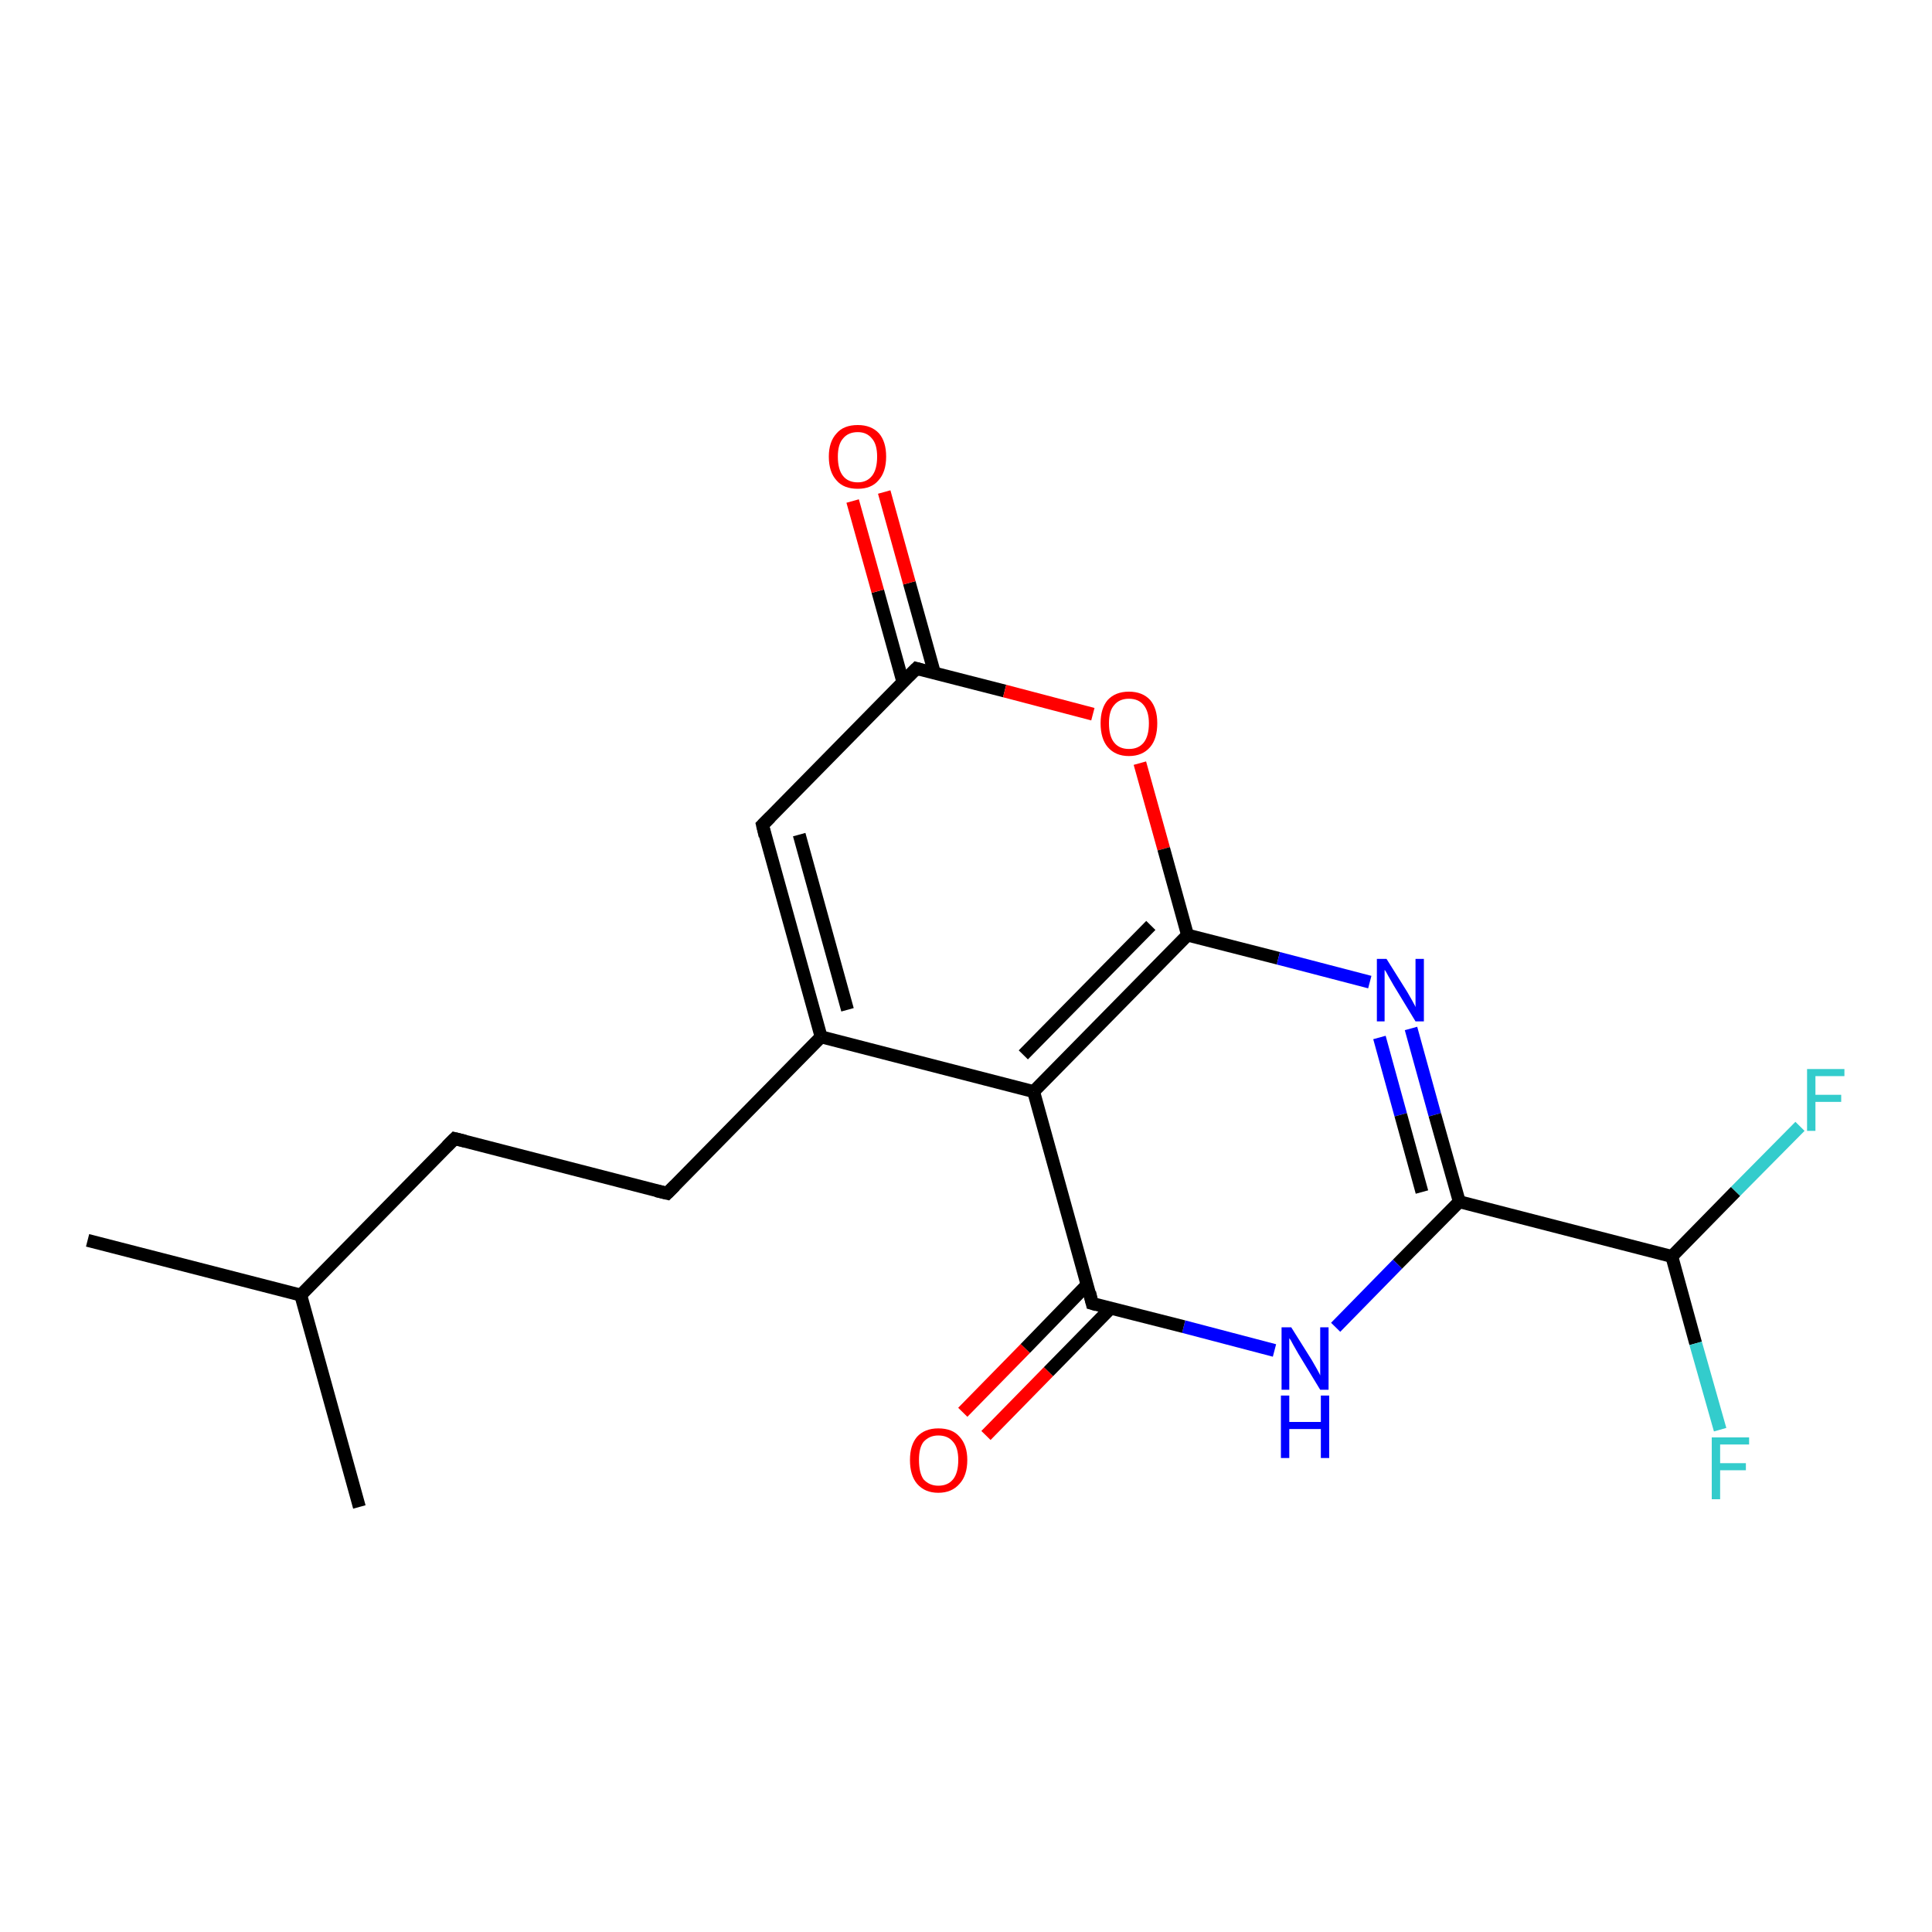 <?xml version='1.0' encoding='iso-8859-1'?>
<svg version='1.1' baseProfile='full'
              xmlns='http://www.w3.org/2000/svg'
                      xmlns:rdkit='http://www.rdkit.org/xml'
                      xmlns:xlink='http://www.w3.org/1999/xlink'
                  xml:space='preserve'
width='300px' height='300px' viewBox='0 0 300 300'>
<!-- END OF HEADER -->
<rect style='opacity:1.0;fill:#FFFFFF;stroke:none' width='300.0' height='300.0' x='0.0' y='0.0'> </rect>
<path class='bond-0 atom-0 atom-1' d='M 13.6,192.6 L 46.7,201.1' style='fill:none;fill-rule:evenodd;stroke:#000000;stroke-width:2.0px;stroke-linecap:butt;stroke-linejoin:miter;stroke-opacity:1' />
<path class='bond-1 atom-1 atom-2' d='M 46.7,201.1 L 55.8,234.0' style='fill:none;fill-rule:evenodd;stroke:#000000;stroke-width:2.0px;stroke-linecap:butt;stroke-linejoin:miter;stroke-opacity:1' />
<path class='bond-2 atom-1 atom-3' d='M 46.7,201.1 L 70.6,176.8' style='fill:none;fill-rule:evenodd;stroke:#000000;stroke-width:2.0px;stroke-linecap:butt;stroke-linejoin:miter;stroke-opacity:1' />
<path class='bond-3 atom-3 atom-4' d='M 70.6,176.8 L 103.6,185.3' style='fill:none;fill-rule:evenodd;stroke:#000000;stroke-width:2.0px;stroke-linecap:butt;stroke-linejoin:miter;stroke-opacity:1' />
<path class='bond-4 atom-4 atom-5' d='M 103.6,185.3 L 127.5,161.0' style='fill:none;fill-rule:evenodd;stroke:#000000;stroke-width:2.0px;stroke-linecap:butt;stroke-linejoin:miter;stroke-opacity:1' />
<path class='bond-5 atom-5 atom-6' d='M 127.5,161.0 L 118.4,128.1' style='fill:none;fill-rule:evenodd;stroke:#000000;stroke-width:2.0px;stroke-linecap:butt;stroke-linejoin:miter;stroke-opacity:1' />
<path class='bond-5 atom-5 atom-6' d='M 131.6,156.8 L 124.1,129.6' style='fill:none;fill-rule:evenodd;stroke:#000000;stroke-width:2.0px;stroke-linecap:butt;stroke-linejoin:miter;stroke-opacity:1' />
<path class='bond-6 atom-6 atom-7' d='M 118.4,128.1 L 142.3,103.8' style='fill:none;fill-rule:evenodd;stroke:#000000;stroke-width:2.0px;stroke-linecap:butt;stroke-linejoin:miter;stroke-opacity:1' />
<path class='bond-7 atom-7 atom-8' d='M 145.1,104.5 L 141.2,90.5' style='fill:none;fill-rule:evenodd;stroke:#000000;stroke-width:2.0px;stroke-linecap:butt;stroke-linejoin:miter;stroke-opacity:1' />
<path class='bond-7 atom-7 atom-8' d='M 141.2,90.5 L 137.3,76.4' style='fill:none;fill-rule:evenodd;stroke:#FF0000;stroke-width:2.0px;stroke-linecap:butt;stroke-linejoin:miter;stroke-opacity:1' />
<path class='bond-7 atom-7 atom-8' d='M 140.2,105.9 L 136.3,91.8' style='fill:none;fill-rule:evenodd;stroke:#000000;stroke-width:2.0px;stroke-linecap:butt;stroke-linejoin:miter;stroke-opacity:1' />
<path class='bond-7 atom-7 atom-8' d='M 136.3,91.8 L 132.4,77.8' style='fill:none;fill-rule:evenodd;stroke:#FF0000;stroke-width:2.0px;stroke-linecap:butt;stroke-linejoin:miter;stroke-opacity:1' />
<path class='bond-8 atom-7 atom-9' d='M 142.3,103.8 L 156.0,107.3' style='fill:none;fill-rule:evenodd;stroke:#000000;stroke-width:2.0px;stroke-linecap:butt;stroke-linejoin:miter;stroke-opacity:1' />
<path class='bond-8 atom-7 atom-9' d='M 156.0,107.3 L 169.7,110.9' style='fill:none;fill-rule:evenodd;stroke:#FF0000;stroke-width:2.0px;stroke-linecap:butt;stroke-linejoin:miter;stroke-opacity:1' />
<path class='bond-9 atom-9 atom-10' d='M 177.0,118.5 L 180.7,131.8' style='fill:none;fill-rule:evenodd;stroke:#FF0000;stroke-width:2.0px;stroke-linecap:butt;stroke-linejoin:miter;stroke-opacity:1' />
<path class='bond-9 atom-9 atom-10' d='M 180.7,131.8 L 184.4,145.2' style='fill:none;fill-rule:evenodd;stroke:#000000;stroke-width:2.0px;stroke-linecap:butt;stroke-linejoin:miter;stroke-opacity:1' />
<path class='bond-10 atom-10 atom-11' d='M 184.4,145.2 L 198.5,148.8' style='fill:none;fill-rule:evenodd;stroke:#000000;stroke-width:2.0px;stroke-linecap:butt;stroke-linejoin:miter;stroke-opacity:1' />
<path class='bond-10 atom-10 atom-11' d='M 198.5,148.8 L 212.7,152.5' style='fill:none;fill-rule:evenodd;stroke:#0000FF;stroke-width:2.0px;stroke-linecap:butt;stroke-linejoin:miter;stroke-opacity:1' />
<path class='bond-11 atom-11 atom-12' d='M 219.1,159.7 L 222.8,173.1' style='fill:none;fill-rule:evenodd;stroke:#0000FF;stroke-width:2.0px;stroke-linecap:butt;stroke-linejoin:miter;stroke-opacity:1' />
<path class='bond-11 atom-11 atom-12' d='M 222.8,173.1 L 226.6,186.6' style='fill:none;fill-rule:evenodd;stroke:#000000;stroke-width:2.0px;stroke-linecap:butt;stroke-linejoin:miter;stroke-opacity:1' />
<path class='bond-11 atom-11 atom-12' d='M 214.2,161.1 L 217.5,173.1' style='fill:none;fill-rule:evenodd;stroke:#0000FF;stroke-width:2.0px;stroke-linecap:butt;stroke-linejoin:miter;stroke-opacity:1' />
<path class='bond-11 atom-11 atom-12' d='M 217.5,173.1 L 220.8,185.1' style='fill:none;fill-rule:evenodd;stroke:#000000;stroke-width:2.0px;stroke-linecap:butt;stroke-linejoin:miter;stroke-opacity:1' />
<path class='bond-12 atom-12 atom-13' d='M 226.6,186.6 L 217.0,196.3' style='fill:none;fill-rule:evenodd;stroke:#000000;stroke-width:2.0px;stroke-linecap:butt;stroke-linejoin:miter;stroke-opacity:1' />
<path class='bond-12 atom-12 atom-13' d='M 217.0,196.3 L 207.4,206.1' style='fill:none;fill-rule:evenodd;stroke:#0000FF;stroke-width:2.0px;stroke-linecap:butt;stroke-linejoin:miter;stroke-opacity:1' />
<path class='bond-13 atom-13 atom-14' d='M 197.9,209.7 L 183.8,206.0' style='fill:none;fill-rule:evenodd;stroke:#0000FF;stroke-width:2.0px;stroke-linecap:butt;stroke-linejoin:miter;stroke-opacity:1' />
<path class='bond-13 atom-13 atom-14' d='M 183.8,206.0 L 169.6,202.4' style='fill:none;fill-rule:evenodd;stroke:#000000;stroke-width:2.0px;stroke-linecap:butt;stroke-linejoin:miter;stroke-opacity:1' />
<path class='bond-14 atom-14 atom-15' d='M 168.8,199.5 L 159.2,209.4' style='fill:none;fill-rule:evenodd;stroke:#000000;stroke-width:2.0px;stroke-linecap:butt;stroke-linejoin:miter;stroke-opacity:1' />
<path class='bond-14 atom-14 atom-15' d='M 159.2,209.4 L 149.5,219.3' style='fill:none;fill-rule:evenodd;stroke:#FF0000;stroke-width:2.0px;stroke-linecap:butt;stroke-linejoin:miter;stroke-opacity:1' />
<path class='bond-14 atom-14 atom-15' d='M 172.5,203.1 L 162.8,213.0' style='fill:none;fill-rule:evenodd;stroke:#000000;stroke-width:2.0px;stroke-linecap:butt;stroke-linejoin:miter;stroke-opacity:1' />
<path class='bond-14 atom-14 atom-15' d='M 162.8,213.0 L 153.1,222.9' style='fill:none;fill-rule:evenodd;stroke:#FF0000;stroke-width:2.0px;stroke-linecap:butt;stroke-linejoin:miter;stroke-opacity:1' />
<path class='bond-15 atom-14 atom-16' d='M 169.6,202.4 L 160.5,169.5' style='fill:none;fill-rule:evenodd;stroke:#000000;stroke-width:2.0px;stroke-linecap:butt;stroke-linejoin:miter;stroke-opacity:1' />
<path class='bond-16 atom-12 atom-17' d='M 226.6,186.6 L 259.6,195.1' style='fill:none;fill-rule:evenodd;stroke:#000000;stroke-width:2.0px;stroke-linecap:butt;stroke-linejoin:miter;stroke-opacity:1' />
<path class='bond-17 atom-17 atom-18' d='M 259.6,195.1 L 263.3,208.6' style='fill:none;fill-rule:evenodd;stroke:#000000;stroke-width:2.0px;stroke-linecap:butt;stroke-linejoin:miter;stroke-opacity:1' />
<path class='bond-17 atom-17 atom-18' d='M 263.3,208.6 L 267.1,222.0' style='fill:none;fill-rule:evenodd;stroke:#33CCCC;stroke-width:2.0px;stroke-linecap:butt;stroke-linejoin:miter;stroke-opacity:1' />
<path class='bond-18 atom-17 atom-19' d='M 259.6,195.1 L 269.5,185.0' style='fill:none;fill-rule:evenodd;stroke:#000000;stroke-width:2.0px;stroke-linecap:butt;stroke-linejoin:miter;stroke-opacity:1' />
<path class='bond-18 atom-17 atom-19' d='M 269.5,185.0 L 279.5,174.9' style='fill:none;fill-rule:evenodd;stroke:#33CCCC;stroke-width:2.0px;stroke-linecap:butt;stroke-linejoin:miter;stroke-opacity:1' />
<path class='bond-19 atom-16 atom-5' d='M 160.5,169.5 L 127.5,161.0' style='fill:none;fill-rule:evenodd;stroke:#000000;stroke-width:2.0px;stroke-linecap:butt;stroke-linejoin:miter;stroke-opacity:1' />
<path class='bond-20 atom-16 atom-10' d='M 160.5,169.5 L 184.4,145.2' style='fill:none;fill-rule:evenodd;stroke:#000000;stroke-width:2.0px;stroke-linecap:butt;stroke-linejoin:miter;stroke-opacity:1' />
<path class='bond-20 atom-16 atom-10' d='M 158.9,163.8 L 178.7,143.7' style='fill:none;fill-rule:evenodd;stroke:#000000;stroke-width:2.0px;stroke-linecap:butt;stroke-linejoin:miter;stroke-opacity:1' />
<path d='M 69.4,178.0 L 70.6,176.8 L 72.2,177.2' style='fill:none;stroke:#000000;stroke-width:2.0px;stroke-linecap:butt;stroke-linejoin:miter;stroke-opacity:1;' />
<path d='M 101.9,184.9 L 103.6,185.3 L 104.8,184.1' style='fill:none;stroke:#000000;stroke-width:2.0px;stroke-linecap:butt;stroke-linejoin:miter;stroke-opacity:1;' />
<path d='M 118.8,129.8 L 118.4,128.1 L 119.6,126.9' style='fill:none;stroke:#000000;stroke-width:2.0px;stroke-linecap:butt;stroke-linejoin:miter;stroke-opacity:1;' />
<path d='M 141.1,105.0 L 142.3,103.8 L 143.0,104.0' style='fill:none;stroke:#000000;stroke-width:2.0px;stroke-linecap:butt;stroke-linejoin:miter;stroke-opacity:1;' />
<path d='M 170.3,202.6 L 169.6,202.4 L 169.2,200.7' style='fill:none;stroke:#000000;stroke-width:2.0px;stroke-linecap:butt;stroke-linejoin:miter;stroke-opacity:1;' />
<path class='atom-8' d='M 128.7 70.9
Q 128.7 68.6, 129.9 67.3
Q 131.0 66.0, 133.2 66.0
Q 135.3 66.0, 136.5 67.3
Q 137.6 68.6, 137.6 70.9
Q 137.6 73.3, 136.4 74.6
Q 135.3 75.9, 133.2 75.9
Q 131.0 75.9, 129.9 74.6
Q 128.7 73.3, 128.7 70.9
M 133.2 74.9
Q 134.6 74.9, 135.4 73.9
Q 136.2 72.9, 136.2 70.9
Q 136.2 69.0, 135.4 68.1
Q 134.6 67.1, 133.2 67.1
Q 131.7 67.1, 130.9 68.1
Q 130.1 69.0, 130.1 70.9
Q 130.1 72.9, 130.9 73.9
Q 131.7 74.9, 133.2 74.9
' fill='#FF0000'/>
<path class='atom-9' d='M 170.9 112.3
Q 170.9 110.0, 172.0 108.7
Q 173.2 107.4, 175.3 107.4
Q 177.4 107.4, 178.6 108.7
Q 179.7 110.0, 179.7 112.3
Q 179.7 114.7, 178.6 116.0
Q 177.4 117.4, 175.3 117.4
Q 173.2 117.4, 172.0 116.0
Q 170.9 114.7, 170.9 112.3
M 175.3 116.3
Q 176.8 116.3, 177.6 115.3
Q 178.4 114.3, 178.4 112.3
Q 178.4 110.5, 177.6 109.5
Q 176.8 108.5, 175.3 108.5
Q 173.8 108.5, 173.0 109.5
Q 172.2 110.4, 172.2 112.3
Q 172.2 114.3, 173.0 115.3
Q 173.8 116.3, 175.3 116.3
' fill='#FF0000'/>
<path class='atom-11' d='M 215.3 148.9
L 218.5 154.0
Q 218.8 154.5, 219.3 155.4
Q 219.8 156.3, 219.8 156.4
L 219.8 148.9
L 221.1 148.9
L 221.1 158.6
L 219.8 158.6
L 216.4 153.0
Q 216.0 152.3, 215.6 151.6
Q 215.2 150.8, 215.0 150.6
L 215.0 158.6
L 213.8 158.6
L 213.8 148.9
L 215.3 148.9
' fill='#0000FF'/>
<path class='atom-13' d='M 200.5 206.1
L 203.7 211.2
Q 204.0 211.7, 204.5 212.6
Q 205.0 213.5, 205.0 213.6
L 205.0 206.1
L 206.3 206.1
L 206.3 215.8
L 205.0 215.8
L 201.6 210.2
Q 201.2 209.5, 200.8 208.8
Q 200.4 208.0, 200.2 207.8
L 200.2 215.8
L 199.0 215.8
L 199.0 206.1
L 200.5 206.1
' fill='#0000FF'/>
<path class='atom-13' d='M 198.9 216.7
L 200.2 216.7
L 200.2 220.8
L 205.1 220.8
L 205.1 216.7
L 206.4 216.7
L 206.4 226.4
L 205.1 226.4
L 205.1 221.9
L 200.2 221.9
L 200.2 226.4
L 198.9 226.4
L 198.9 216.7
' fill='#0000FF'/>
<path class='atom-15' d='M 141.3 226.7
Q 141.3 224.4, 142.4 223.1
Q 143.6 221.8, 145.7 221.8
Q 147.9 221.8, 149.0 223.1
Q 150.2 224.4, 150.2 226.7
Q 150.2 229.1, 149.0 230.4
Q 147.8 231.8, 145.7 231.8
Q 143.6 231.8, 142.4 230.4
Q 141.3 229.1, 141.3 226.7
M 145.7 230.7
Q 147.2 230.7, 148.0 229.7
Q 148.8 228.7, 148.8 226.7
Q 148.8 224.8, 148.0 223.9
Q 147.2 222.9, 145.7 222.9
Q 144.3 222.9, 143.4 223.9
Q 142.7 224.8, 142.7 226.7
Q 142.7 228.7, 143.4 229.7
Q 144.3 230.7, 145.7 230.7
' fill='#FF0000'/>
<path class='atom-18' d='M 265.8 223.2
L 271.6 223.2
L 271.6 224.3
L 267.1 224.3
L 267.1 227.2
L 271.1 227.2
L 271.1 228.3
L 267.1 228.3
L 267.1 232.8
L 265.8 232.8
L 265.8 223.2
' fill='#33CCCC'/>
<path class='atom-19' d='M 280.6 166.0
L 286.4 166.0
L 286.4 167.1
L 281.9 167.1
L 281.9 170.0
L 285.9 170.0
L 285.9 171.1
L 281.9 171.1
L 281.9 175.6
L 280.6 175.6
L 280.6 166.0
' fill='#33CCCC'/>
</svg>
